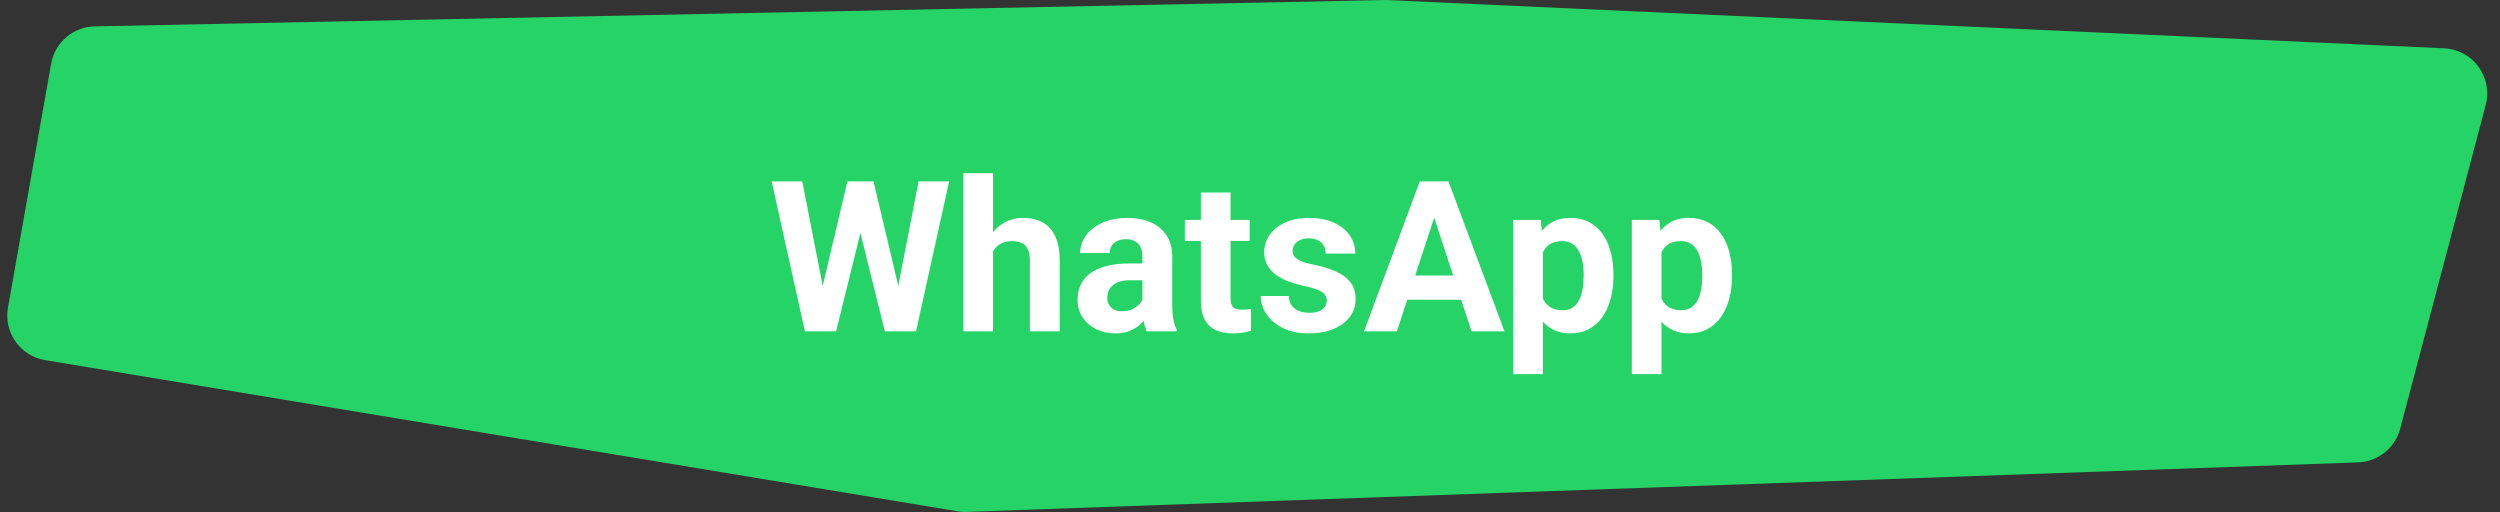 <?xml version="1.0" encoding="UTF-8"?> <svg xmlns="http://www.w3.org/2000/svg" width="166" height="34" viewBox="0 0 166 34" fill="none"><rect x="0" y="0" width="166" height="34" fill="#333333" stroke="none"/> <path d="M0.528 20.431L3.395 4.228C3.644 2.818 4.856 1.78 6.287 1.751L91.997 0L162.287 3.208C164.197 3.295 165.539 5.123 165.051 6.971L159.371 28.47C159.033 29.748 157.898 30.655 156.577 30.702L64.181 33.989C63.981 33.996 63.781 33.983 63.584 33.951L2.992 23.913C1.345 23.64 0.237 22.075 0.528 20.431Z" fill="#26D366"></path> <path d="M54.288 20.421L56.27 12.047H57.378L57.631 13.441L55.519 22H54.329L54.288 20.421ZM53.27 12.047L54.91 20.421L54.773 22H53.447L51.239 12.047H53.27ZM59.374 20.387L60.994 12.047H63.024L60.823 22H59.497L59.374 20.387ZM58 12.047L59.996 20.455L59.941 22H58.752L56.626 13.435L56.899 12.047H58ZM65.936 11.5V22H63.968V11.5H65.936ZM65.656 18.042H65.116C65.121 17.527 65.189 17.053 65.321 16.62C65.454 16.183 65.643 15.804 65.889 15.485C66.135 15.162 66.429 14.911 66.77 14.733C67.117 14.556 67.5 14.467 67.919 14.467C68.284 14.467 68.614 14.519 68.91 14.624C69.211 14.724 69.468 14.888 69.683 15.116C69.901 15.339 70.07 15.633 70.189 15.998C70.307 16.363 70.366 16.805 70.366 17.324V22H68.384V17.311C68.384 16.982 68.336 16.725 68.24 16.538C68.149 16.347 68.015 16.212 67.837 16.135C67.664 16.053 67.45 16.012 67.194 16.012C66.912 16.012 66.67 16.064 66.47 16.169C66.274 16.274 66.117 16.42 65.998 16.606C65.88 16.789 65.793 17.003 65.738 17.249C65.684 17.495 65.656 17.759 65.656 18.042ZM75.856 20.332V17.037C75.856 16.8 75.817 16.597 75.739 16.429C75.662 16.256 75.541 16.121 75.377 16.025C75.217 15.93 75.01 15.882 74.755 15.882C74.536 15.882 74.347 15.921 74.188 15.998C74.028 16.071 73.905 16.178 73.818 16.319C73.732 16.456 73.689 16.618 73.689 16.805H71.72C71.72 16.49 71.793 16.192 71.939 15.909C72.084 15.627 72.296 15.378 72.574 15.164C72.852 14.945 73.183 14.774 73.565 14.651C73.953 14.528 74.386 14.467 74.864 14.467C75.439 14.467 75.949 14.562 76.395 14.754C76.842 14.945 77.193 15.232 77.448 15.615C77.708 15.998 77.838 16.477 77.838 17.051V20.216C77.838 20.621 77.863 20.954 77.913 21.214C77.963 21.469 78.036 21.692 78.132 21.884V22H76.143C76.047 21.799 75.974 21.549 75.924 21.248C75.878 20.943 75.856 20.637 75.856 20.332ZM76.115 17.495L76.129 18.609H75.028C74.769 18.609 74.543 18.639 74.352 18.698C74.16 18.758 74.003 18.842 73.88 18.951C73.757 19.056 73.666 19.179 73.606 19.32C73.552 19.462 73.524 19.616 73.524 19.785C73.524 19.954 73.563 20.106 73.641 20.243C73.718 20.375 73.83 20.48 73.976 20.558C74.121 20.631 74.292 20.667 74.488 20.667C74.784 20.667 75.042 20.608 75.261 20.489C75.48 20.371 75.648 20.225 75.767 20.052C75.89 19.879 75.954 19.715 75.958 19.56L76.478 20.394C76.405 20.58 76.304 20.774 76.177 20.975C76.054 21.175 75.897 21.364 75.705 21.542C75.514 21.715 75.284 21.859 75.015 21.973C74.746 22.082 74.427 22.137 74.058 22.137C73.588 22.137 73.162 22.043 72.779 21.856C72.401 21.665 72.1 21.403 71.877 21.07C71.658 20.733 71.549 20.35 71.549 19.922C71.549 19.535 71.622 19.19 71.768 18.89C71.913 18.589 72.128 18.336 72.41 18.131C72.697 17.921 73.055 17.764 73.483 17.659C73.912 17.55 74.409 17.495 74.974 17.495H76.115ZM82.978 14.604V15.998H78.672V14.604H82.978ZM79.738 12.778H81.707V19.771C81.707 19.986 81.734 20.15 81.789 20.264C81.848 20.378 81.935 20.457 82.049 20.503C82.163 20.544 82.306 20.564 82.48 20.564C82.603 20.564 82.712 20.56 82.808 20.551C82.908 20.537 82.992 20.523 83.061 20.51L83.067 21.959C82.899 22.014 82.716 22.057 82.52 22.089C82.325 22.121 82.108 22.137 81.871 22.137C81.438 22.137 81.06 22.066 80.736 21.925C80.417 21.779 80.171 21.547 79.998 21.227C79.825 20.909 79.738 20.489 79.738 19.97V12.778ZM88.099 19.956C88.099 19.815 88.058 19.687 87.976 19.573C87.894 19.459 87.741 19.355 87.518 19.259C87.299 19.159 86.982 19.067 86.567 18.985C86.194 18.903 85.845 18.801 85.522 18.678C85.203 18.55 84.924 18.398 84.688 18.22C84.455 18.042 84.273 17.832 84.141 17.591C84.008 17.345 83.942 17.064 83.942 16.75C83.942 16.44 84.008 16.148 84.141 15.875C84.277 15.602 84.471 15.36 84.722 15.15C84.977 14.936 85.287 14.77 85.651 14.651C86.02 14.528 86.435 14.467 86.895 14.467C87.538 14.467 88.09 14.569 88.55 14.774C89.015 14.979 89.37 15.262 89.616 15.622C89.867 15.977 89.992 16.383 89.992 16.839H88.023C88.023 16.648 87.982 16.477 87.9 16.326C87.823 16.171 87.7 16.05 87.531 15.964C87.367 15.873 87.153 15.827 86.889 15.827C86.67 15.827 86.481 15.866 86.321 15.943C86.162 16.016 86.039 16.116 85.952 16.244C85.87 16.367 85.829 16.504 85.829 16.654C85.829 16.768 85.852 16.871 85.897 16.962C85.948 17.049 86.027 17.128 86.137 17.201C86.246 17.274 86.387 17.342 86.561 17.406C86.738 17.465 86.957 17.52 87.217 17.57C87.75 17.68 88.226 17.823 88.645 18.001C89.065 18.174 89.397 18.411 89.644 18.712C89.89 19.008 90.013 19.398 90.013 19.881C90.013 20.209 89.94 20.51 89.794 20.783C89.648 21.057 89.439 21.296 89.165 21.501C88.892 21.701 88.564 21.859 88.181 21.973C87.802 22.082 87.376 22.137 86.902 22.137C86.214 22.137 85.631 22.014 85.152 21.768C84.678 21.521 84.318 21.209 84.072 20.831C83.831 20.448 83.71 20.056 83.71 19.655H85.576C85.585 19.924 85.654 20.141 85.781 20.305C85.913 20.469 86.08 20.587 86.28 20.66C86.485 20.733 86.706 20.77 86.943 20.77C87.199 20.77 87.41 20.735 87.579 20.667C87.748 20.594 87.875 20.498 87.962 20.38C88.053 20.257 88.099 20.116 88.099 19.956ZM95.461 13.749L92.754 22H90.573L94.272 12.047H95.659L95.461 13.749ZM97.71 22L94.996 13.749L94.777 12.047H96.179L99.897 22H97.71ZM97.587 18.295V19.901H92.33V18.295H97.587ZM102.447 16.025V24.844H100.479V14.604H102.304L102.447 16.025ZM107.13 18.22V18.363C107.13 18.901 107.066 19.4 106.938 19.86C106.815 20.321 106.633 20.722 106.392 21.064C106.15 21.401 105.849 21.665 105.489 21.856C105.134 22.043 104.724 22.137 104.259 22.137C103.808 22.137 103.416 22.046 103.083 21.863C102.75 21.681 102.47 21.426 102.242 21.098C102.019 20.765 101.839 20.38 101.702 19.942C101.565 19.505 101.461 19.035 101.388 18.534V18.158C101.461 17.62 101.565 17.128 101.702 16.682C101.839 16.23 102.019 15.841 102.242 15.513C102.47 15.18 102.748 14.922 103.076 14.74C103.409 14.558 103.799 14.467 104.245 14.467C104.715 14.467 105.127 14.556 105.482 14.733C105.842 14.911 106.143 15.166 106.385 15.499C106.631 15.832 106.815 16.228 106.938 16.689C107.066 17.149 107.13 17.659 107.13 18.22ZM105.154 18.363V18.22C105.154 17.905 105.127 17.616 105.072 17.352C105.022 17.083 104.94 16.848 104.826 16.648C104.717 16.447 104.571 16.292 104.389 16.183C104.211 16.069 103.994 16.012 103.739 16.012C103.47 16.012 103.24 16.055 103.049 16.142C102.862 16.228 102.709 16.354 102.591 16.518C102.472 16.682 102.383 16.878 102.324 17.105C102.265 17.333 102.229 17.591 102.215 17.878V18.828C102.238 19.165 102.301 19.468 102.406 19.737C102.511 20.002 102.673 20.211 102.892 20.366C103.11 20.521 103.397 20.599 103.753 20.599C104.013 20.599 104.231 20.542 104.409 20.428C104.587 20.309 104.73 20.148 104.84 19.942C104.954 19.737 105.034 19.5 105.079 19.231C105.129 18.963 105.154 18.673 105.154 18.363ZM110.322 16.025V24.844H108.354V14.604H110.179L110.322 16.025ZM115.005 18.22V18.363C115.005 18.901 114.941 19.4 114.813 19.86C114.69 20.321 114.508 20.722 114.267 21.064C114.025 21.401 113.724 21.665 113.364 21.856C113.009 22.043 112.599 22.137 112.134 22.137C111.683 22.137 111.291 22.046 110.958 21.863C110.625 21.681 110.345 21.426 110.117 21.098C109.894 20.765 109.714 20.38 109.577 19.942C109.44 19.505 109.336 19.035 109.263 18.534V18.158C109.336 17.62 109.44 17.128 109.577 16.682C109.714 16.23 109.894 15.841 110.117 15.513C110.345 15.18 110.623 14.922 110.951 14.74C111.284 14.558 111.674 14.467 112.12 14.467C112.59 14.467 113.002 14.556 113.357 14.733C113.717 14.911 114.018 15.166 114.26 15.499C114.506 15.832 114.69 16.228 114.813 16.689C114.941 17.149 115.005 17.659 115.005 18.22ZM113.029 18.363V18.22C113.029 17.905 113.002 17.616 112.947 17.352C112.897 17.083 112.815 16.848 112.701 16.648C112.592 16.447 112.446 16.292 112.264 16.183C112.086 16.069 111.869 16.012 111.614 16.012C111.345 16.012 111.115 16.055 110.924 16.142C110.737 16.228 110.584 16.354 110.466 16.518C110.347 16.682 110.258 16.878 110.199 17.105C110.14 17.333 110.104 17.591 110.09 17.878V18.828C110.113 19.165 110.176 19.468 110.281 19.737C110.386 20.002 110.548 20.211 110.767 20.366C110.985 20.521 111.272 20.599 111.628 20.599C111.888 20.599 112.106 20.542 112.284 20.428C112.462 20.309 112.605 20.148 112.715 19.942C112.829 19.737 112.909 19.5 112.954 19.231C113.004 18.963 113.029 18.673 113.029 18.363Z" fill="white"></path> </svg> 